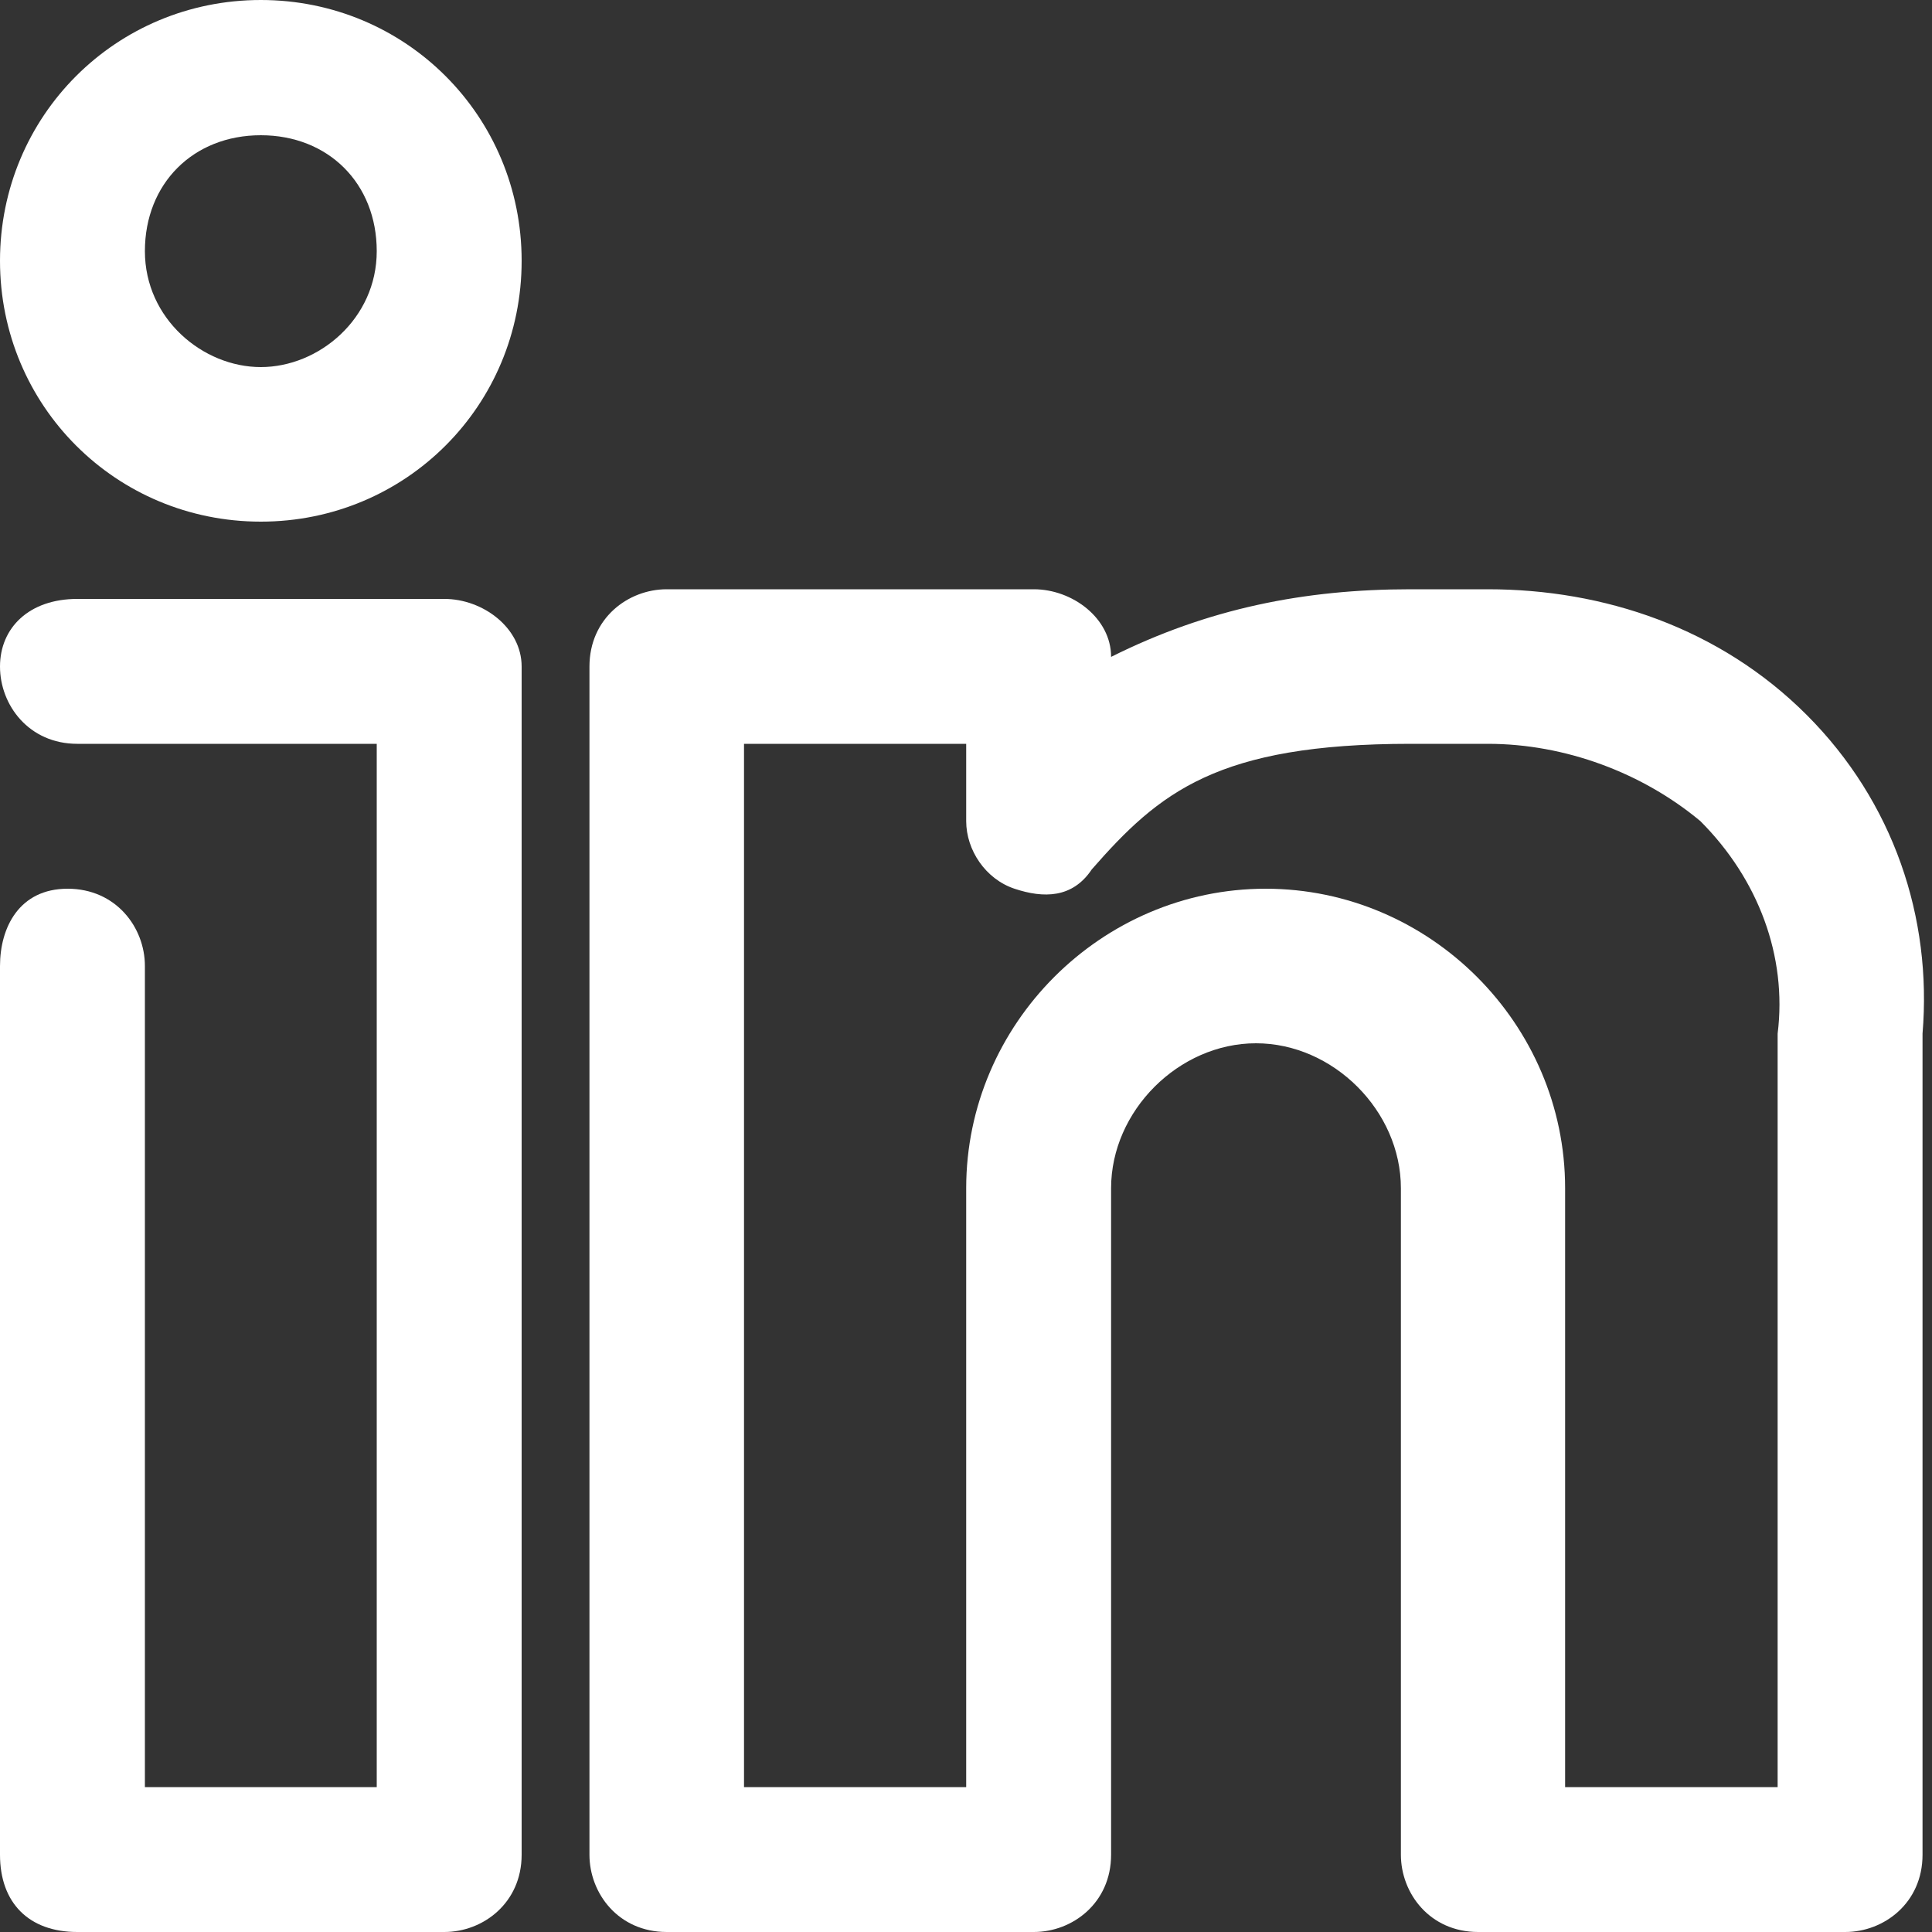 <svg width="20" height="20" viewBox="0 0 20 20" fill="none" xmlns="http://www.w3.org/2000/svg">
<rect x="0" y="0" width="20" height="20" fill="#333333" stroke="none"/>
<path d="M2.7 0C1.2 0 0 1.2 0 2.7C0 4.2 1.2 5.4 2.7 5.4C4.2 5.4 5.4 4.2 5.4 2.7C5.4 1.2 4.2 0 2.7 0ZM2.7 3.8C2.1 3.8 1.5 3.3 1.5 2.6C1.5 1.9 2 1.4 2.7 1.4C3.4 1.4 3.9 1.9 3.9 2.6C3.9 3.3 3.3 3.8 2.7 3.8Z" fill="white"/>
<path d="M4.6 6.2H0.8C0.3 6.2 0 6.5 0 6.9C0 7.3 0.3 7.7 0.8 7.7H3.9V18.5H1.5V10C1.5 9.6 1.2 9.2 0.7 9.2C0.2 9.2 0 9.6 0 10V19.2C0 19.7 0.3 20 0.8 20H4.6C5 20 5.4 19.7 5.4 19.2V6.9C5.4 6.5 5 6.2 4.6 6.2Z" fill="white"/>
<path d="M18.702 7.4C17.802 6.5 16.602 6.1 15.402 6.1H14.602C13.502 6.1 12.502 6.3 11.502 6.8C11.502 6.4 11.102 6.1 10.702 6.1H6.902C6.502 6.1 6.102 6.4 6.102 6.9V19.2C6.102 19.6 6.402 20 6.902 20H10.702C11.102 20 11.502 19.7 11.502 19.2V12.3C11.502 11.5 12.202 10.8 13.002 10.8C13.802 10.8 14.502 11.5 14.502 12.3V19.2C14.502 19.6 14.802 20 15.302 20H19.102C19.502 20 19.902 19.7 19.902 19.2V10.7C20.002 9.5 19.602 8.3 18.702 7.4ZM18.502 18.5H16.202V12.3C16.202 10.6 14.802 9.2 13.102 9.2C11.402 9.2 10.002 10.6 10.002 12.3V18.5H7.702V7.7H10.002V8.5C10.002 8.8 10.202 9.1 10.502 9.2C10.802 9.3 11.102 9.3 11.302 9C12.002 8.2 12.602 7.7 14.602 7.7H15.402C16.202 7.7 17.002 8 17.602 8.5C18.202 9.1 18.502 9.9 18.402 10.7V18.5H18.502Z" fill="white"/>
</svg>
